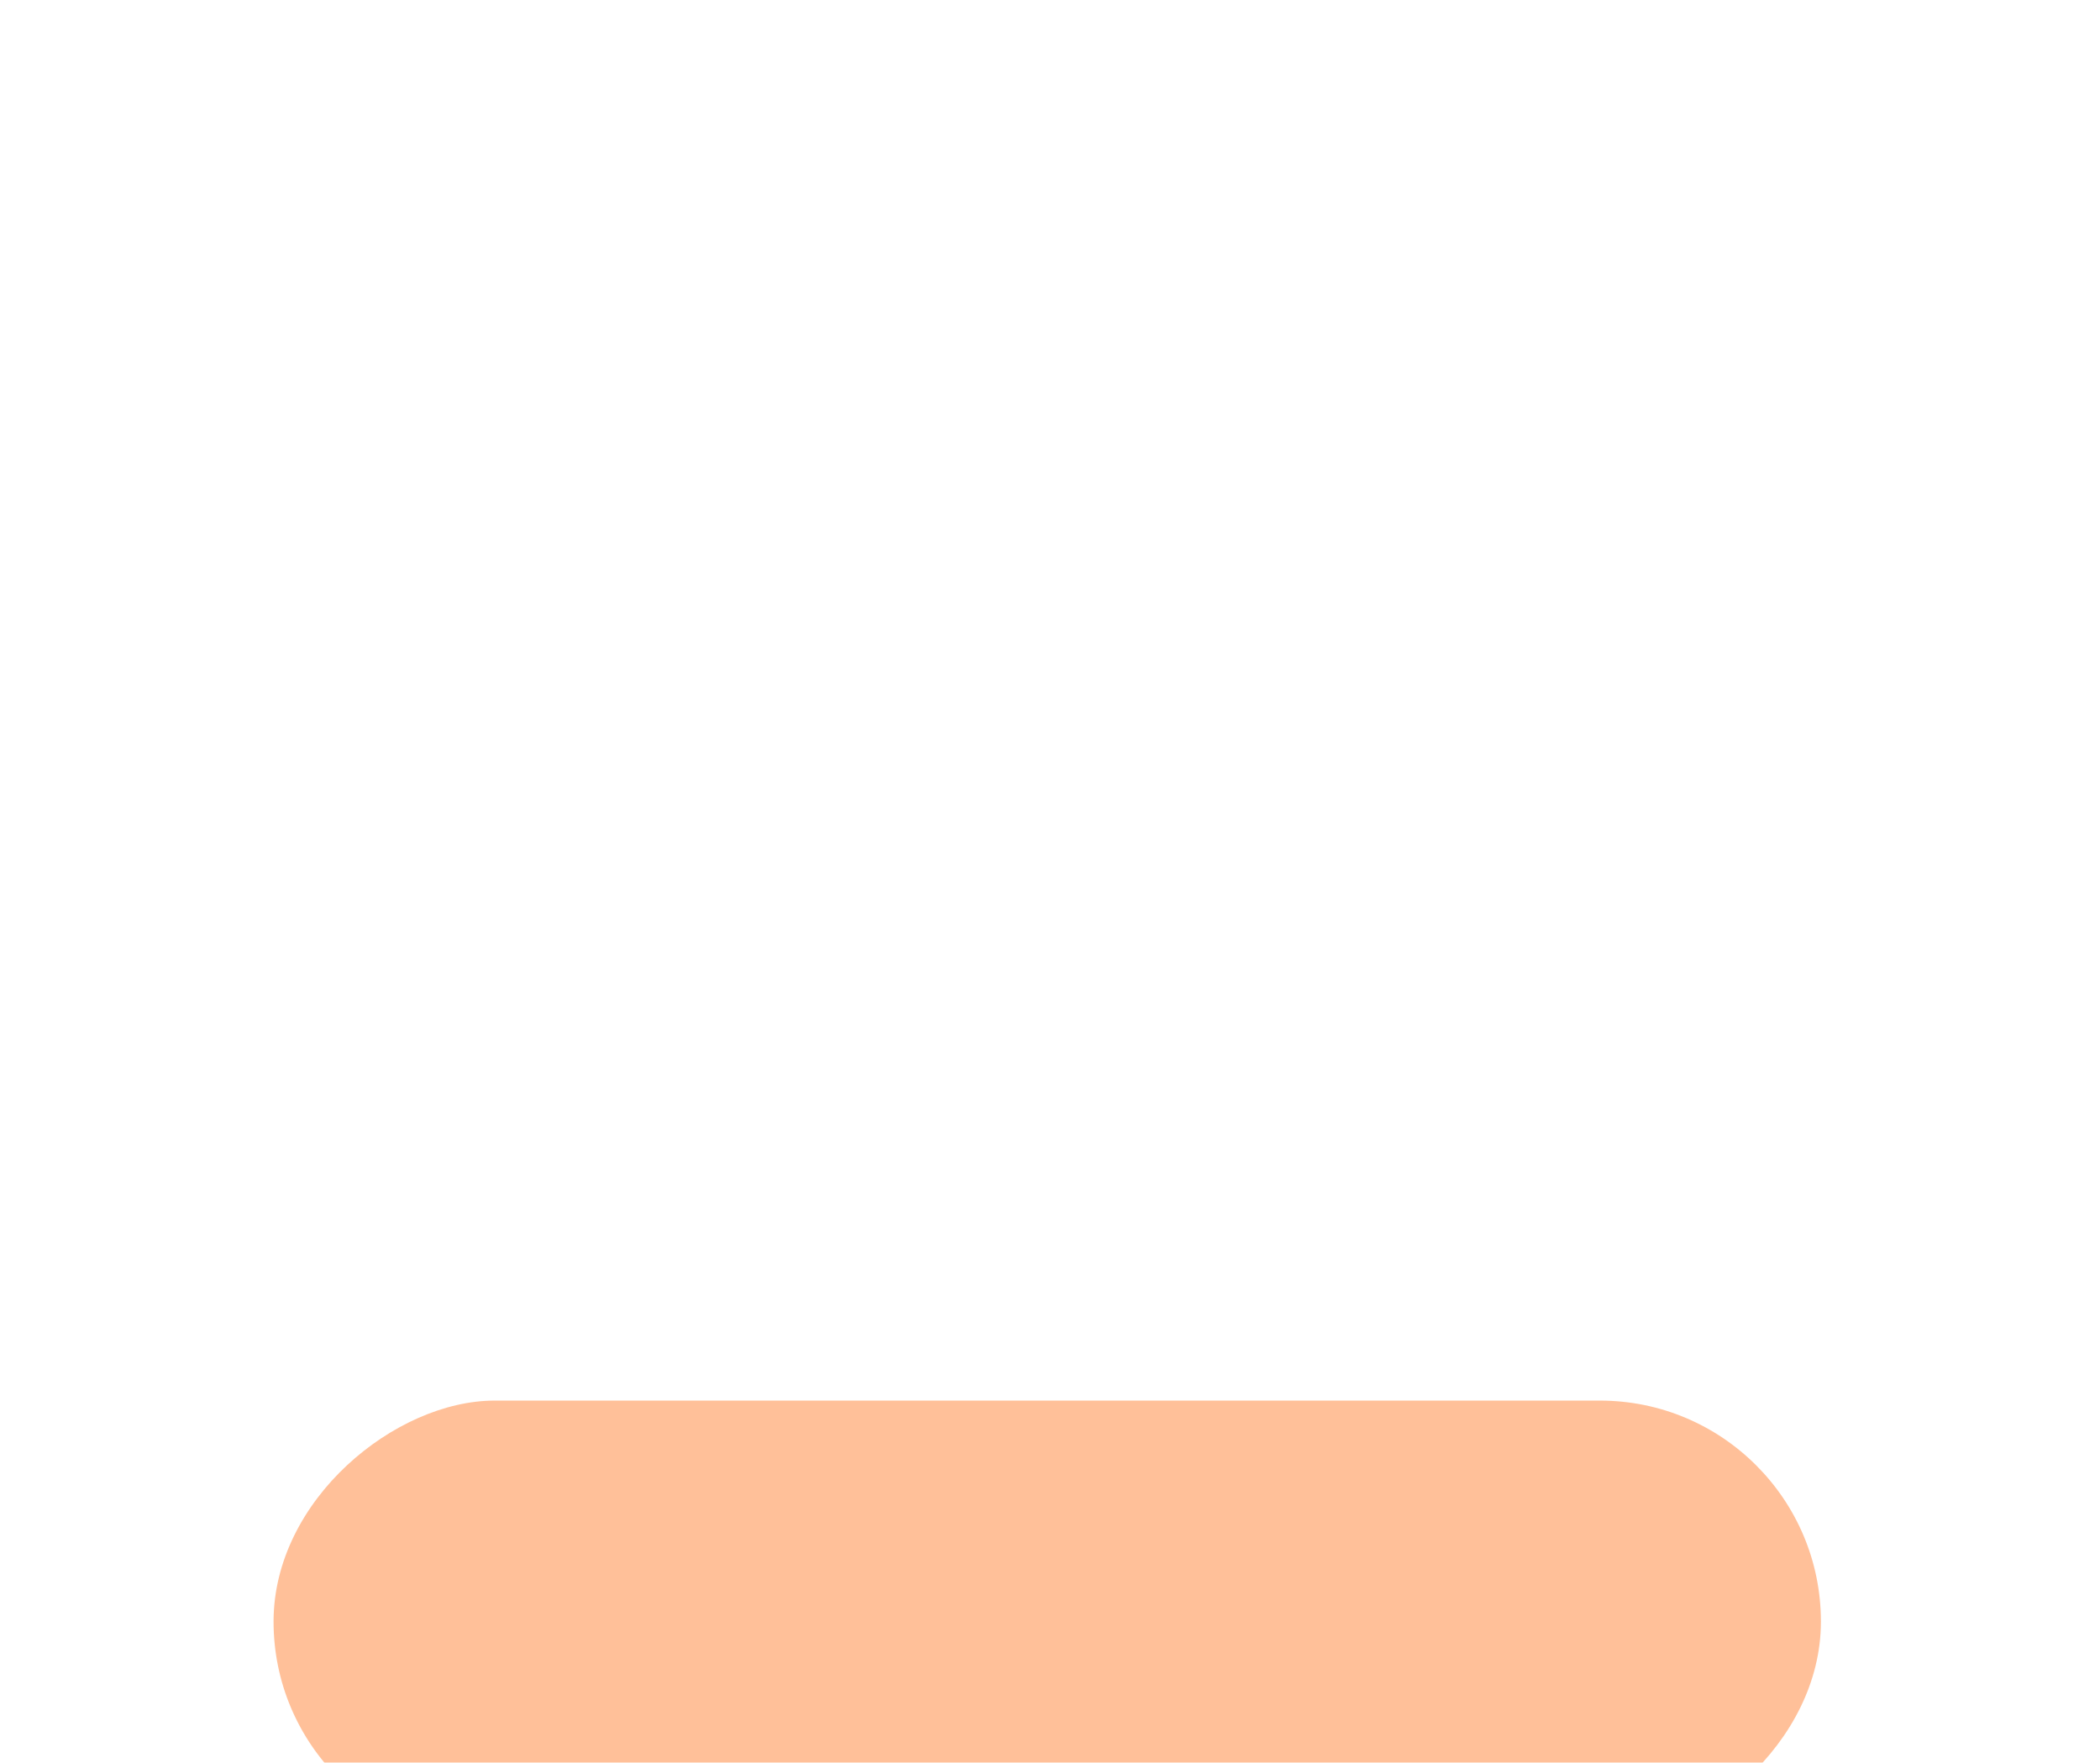<svg width="380" height="319" viewBox="0 0 380 319" fill="none" xmlns="http://www.w3.org/2000/svg">
<g clip-path="url(#clip0_4361_15372)">
<g opacity="0.5" filter="url(#filter0_f_4361_15372)">
<rect x="329.5" y="253.463" width="80" height="280" rx="40" transform="rotate(90 329.5 253.463)" fill="#FF8234"/>
</g>
<g filter="url(#filter1_d_4361_15372)">
<g clip-path="url(#clip1_4361_15372)">
<g opacity="0.8">
<g opacity="0.4" filter="url(#filter2_f_4361_15372)">
<rect x="333" y="269" width="80" height="293" rx="40" transform="rotate(90 333 269)" fill="#FF8234"/>
</g>
<g opacity="0.4" filter="url(#filter3_f_4361_15372)">
<rect x="255.293" y="289" width="51" height="136.85" rx="25.5" transform="rotate(90 255.293 289)" fill="#FF8234"/>
</g>
</g>
</g>
</g>
</g>
<defs>
<filter id="filter0_f_4361_15372" x="-150.5" y="53.463" width="680" height="480" filterUnits="userSpaceOnUse" color-interpolation-filters="sRGB">
<feFlood flood-opacity="0" result="BackgroundImageFix"/>
<feBlend mode="normal" in="SourceGraphic" in2="BackgroundImageFix" result="shape"/>
<feGaussianBlur stdDeviation="100" result="effect1_foregroundBlur_4361_15372"/>
</filter>
<filter id="filter1_d_4361_15372" x="-70" y="-30" width="520" height="485" filterUnits="userSpaceOnUse" color-interpolation-filters="sRGB">
<feFlood flood-opacity="0" result="BackgroundImageFix"/>
<feColorMatrix in="SourceAlpha" type="matrix" values="0 0 0 0 0 0 0 0 0 0 0 0 0 0 0 0 0 0 127 0" result="hardAlpha"/>
<feOffset dy="66"/>
<feGaussianBlur stdDeviation="35"/>
<feComposite in2="hardAlpha" operator="out"/>
<feColorMatrix type="matrix" values="0 0 0 0 0.028 0 0 0 0 0.025 0 0 0 0 0.035 0 0 0 0.84 0"/>
<feBlend mode="normal" in2="BackgroundImageFix" result="effect1_dropShadow_4361_15372"/>
<feBlend mode="normal" in="SourceGraphic" in2="effect1_dropShadow_4361_15372" result="shape"/>
</filter>
<filter id="filter2_f_4361_15372" x="-160" y="69" width="693" height="480" filterUnits="userSpaceOnUse" color-interpolation-filters="sRGB">
<feFlood flood-opacity="0" result="BackgroundImageFix"/>
<feBlend mode="normal" in="SourceGraphic" in2="BackgroundImageFix" result="shape"/>
<feGaussianBlur stdDeviation="100" result="effect1_foregroundBlur_4361_15372"/>
</filter>
<filter id="filter3_f_4361_15372" x="58.443" y="229" width="256.85" height="171" filterUnits="userSpaceOnUse" color-interpolation-filters="sRGB">
<feFlood flood-opacity="0" result="BackgroundImageFix"/>
<feBlend mode="normal" in="SourceGraphic" in2="BackgroundImageFix" result="shape"/>
<feGaussianBlur stdDeviation="30" result="effect1_foregroundBlur_4361_15372"/>
</filter>
<clipPath id="clip0_4361_15372">
<rect width="380" height="319" fill="white"/>
</clipPath>
<clipPath id="clip1_4361_15372">
<rect width="380" height="319" rx="20" fill="white"/>
</clipPath>
</defs>
</svg>
